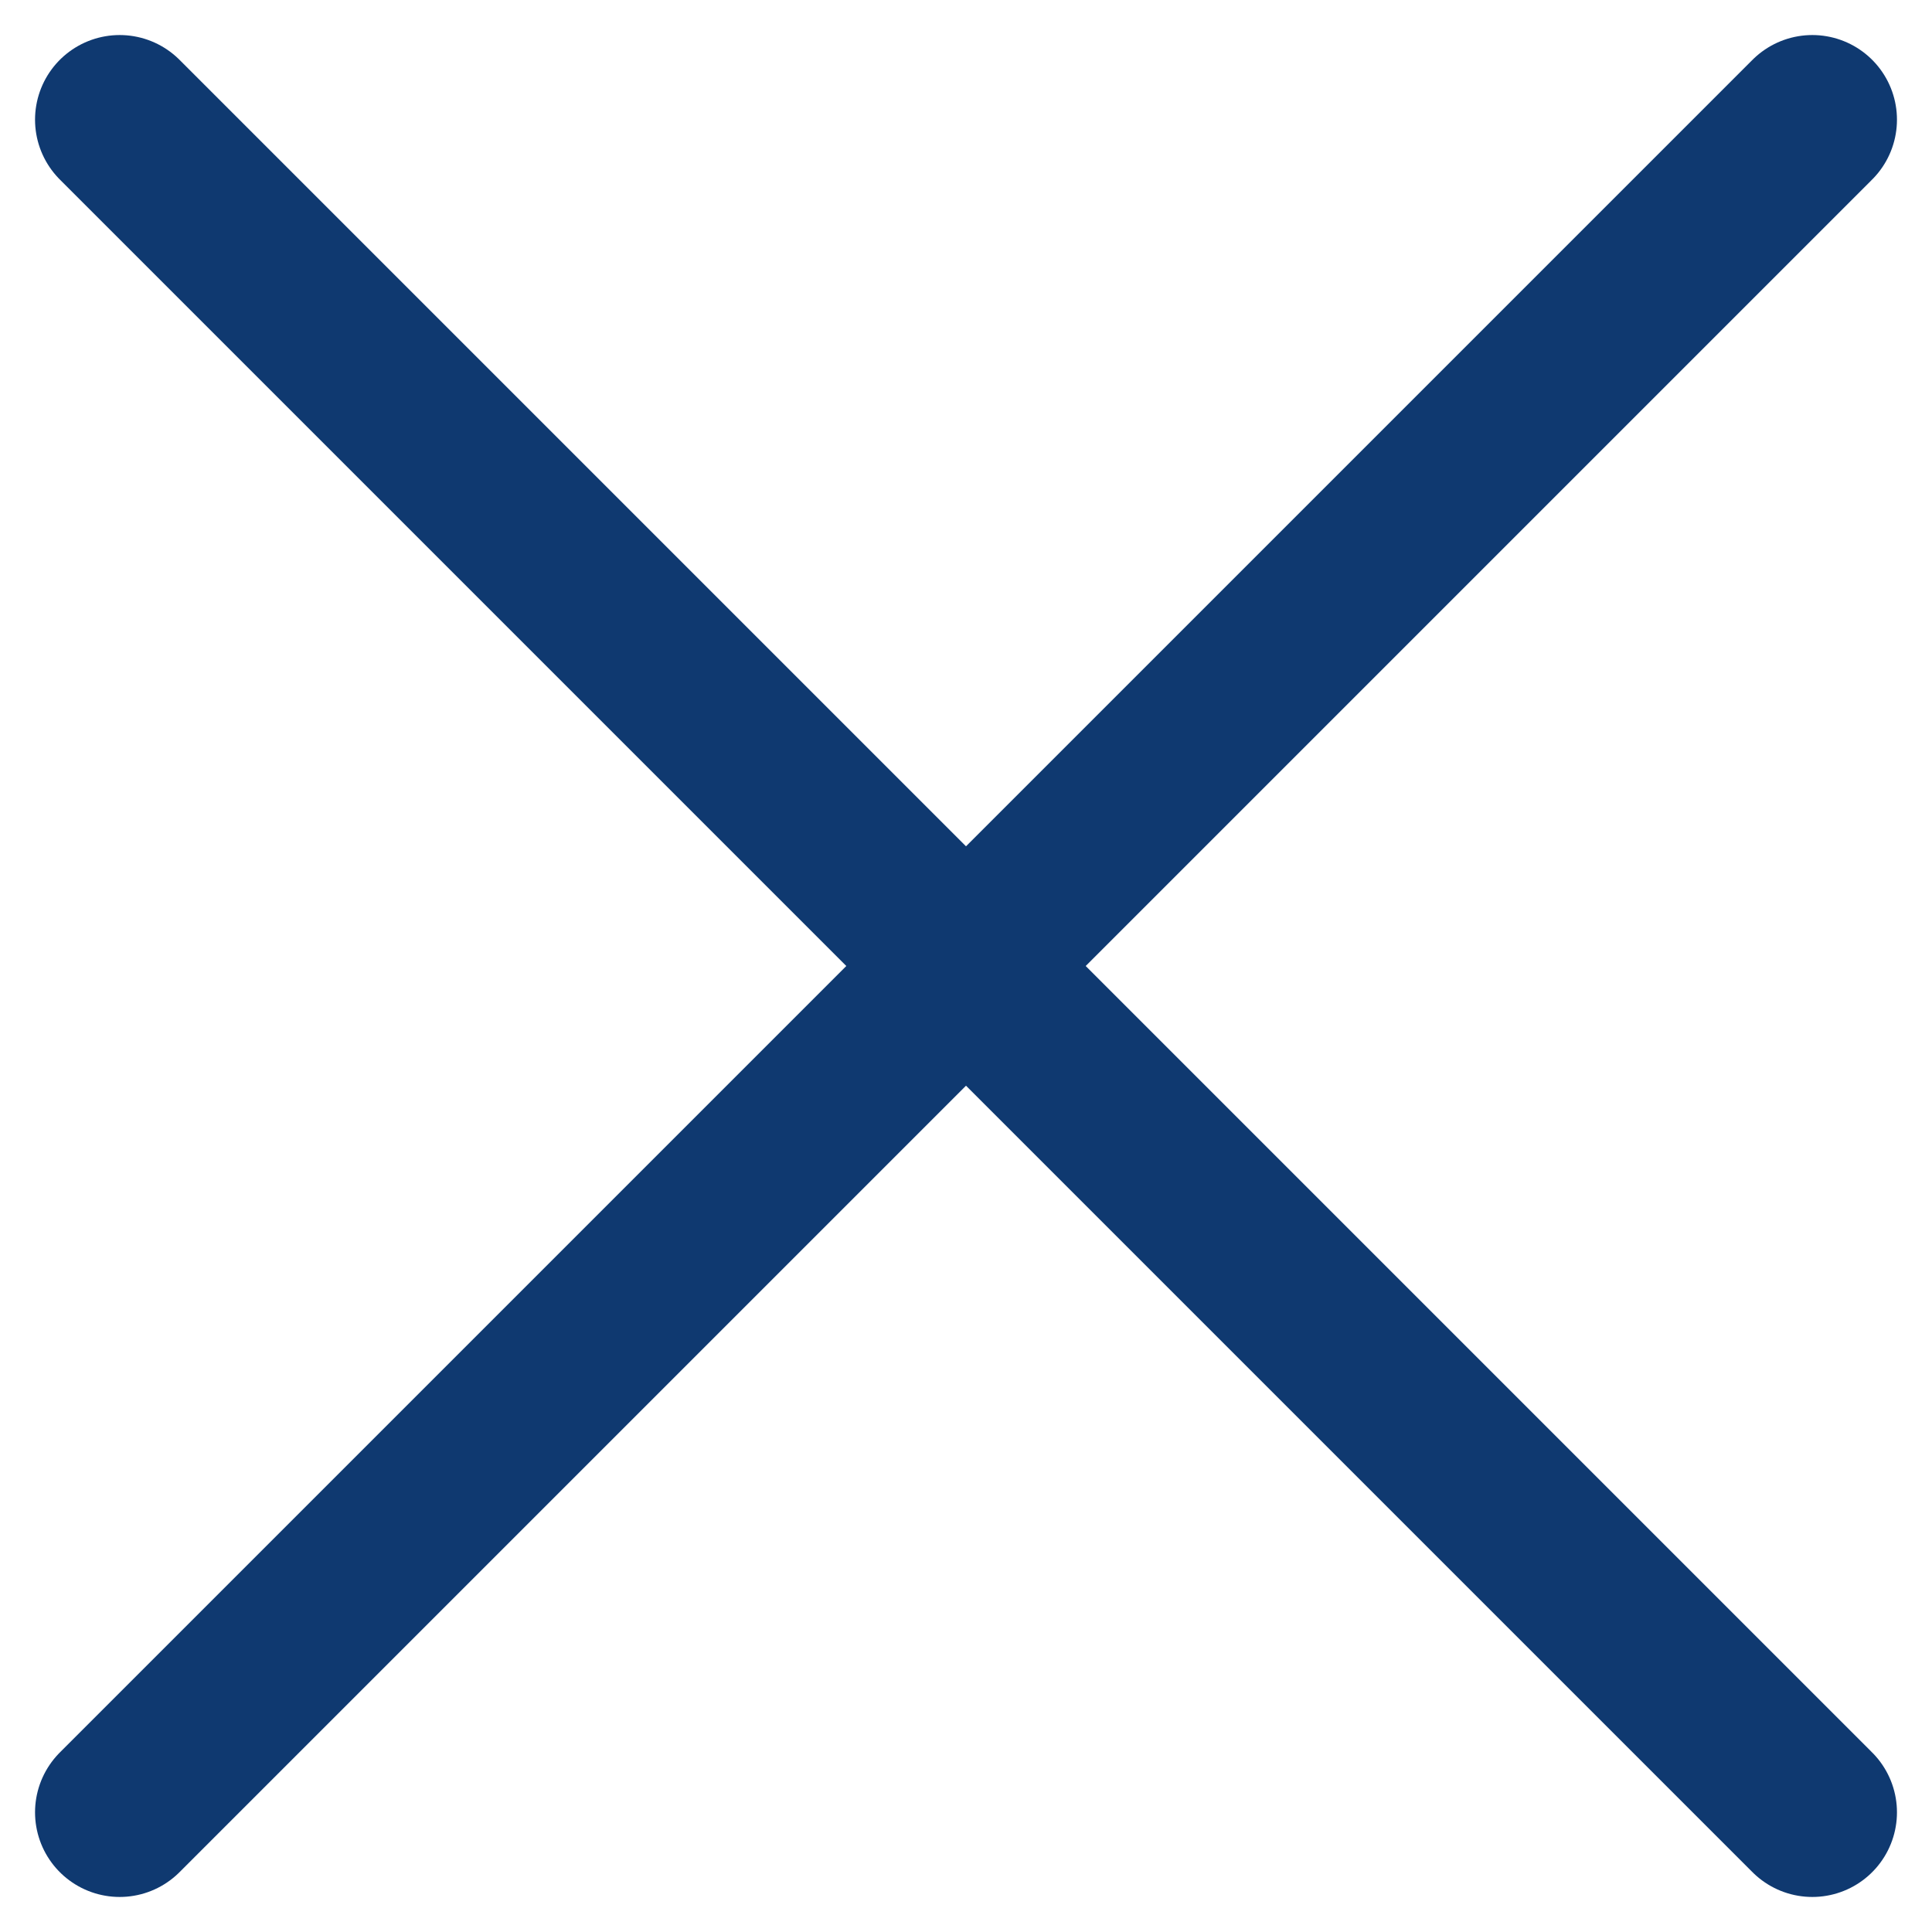 <svg xmlns="http://www.w3.org/2000/svg" width="22.828" height="22.828" viewBox="0 0 22.828 22.828">
  <g id="グループ_16" data-name="グループ 16" transform="translate(-1853.586 -31.586)">
    <line id="線_1" data-name="線 1" x2="20" y2="20" transform="translate(1855 33)" fill="none" stroke="#0f3970" stroke-linecap="round" stroke-width="2"/>
    <line id="線_2" data-name="線 2" x2="20" transform="translate(1855 40)" fill="none" stroke="#0f3970" stroke-linecap="round" stroke-width="2" opacity="0"/>
    <line id="線_3" data-name="線 3" y1="20" x2="20" transform="translate(1855 33)" fill="none" stroke="#0f3970" stroke-linecap="round" stroke-width="2"/>
  </g>
</svg>
